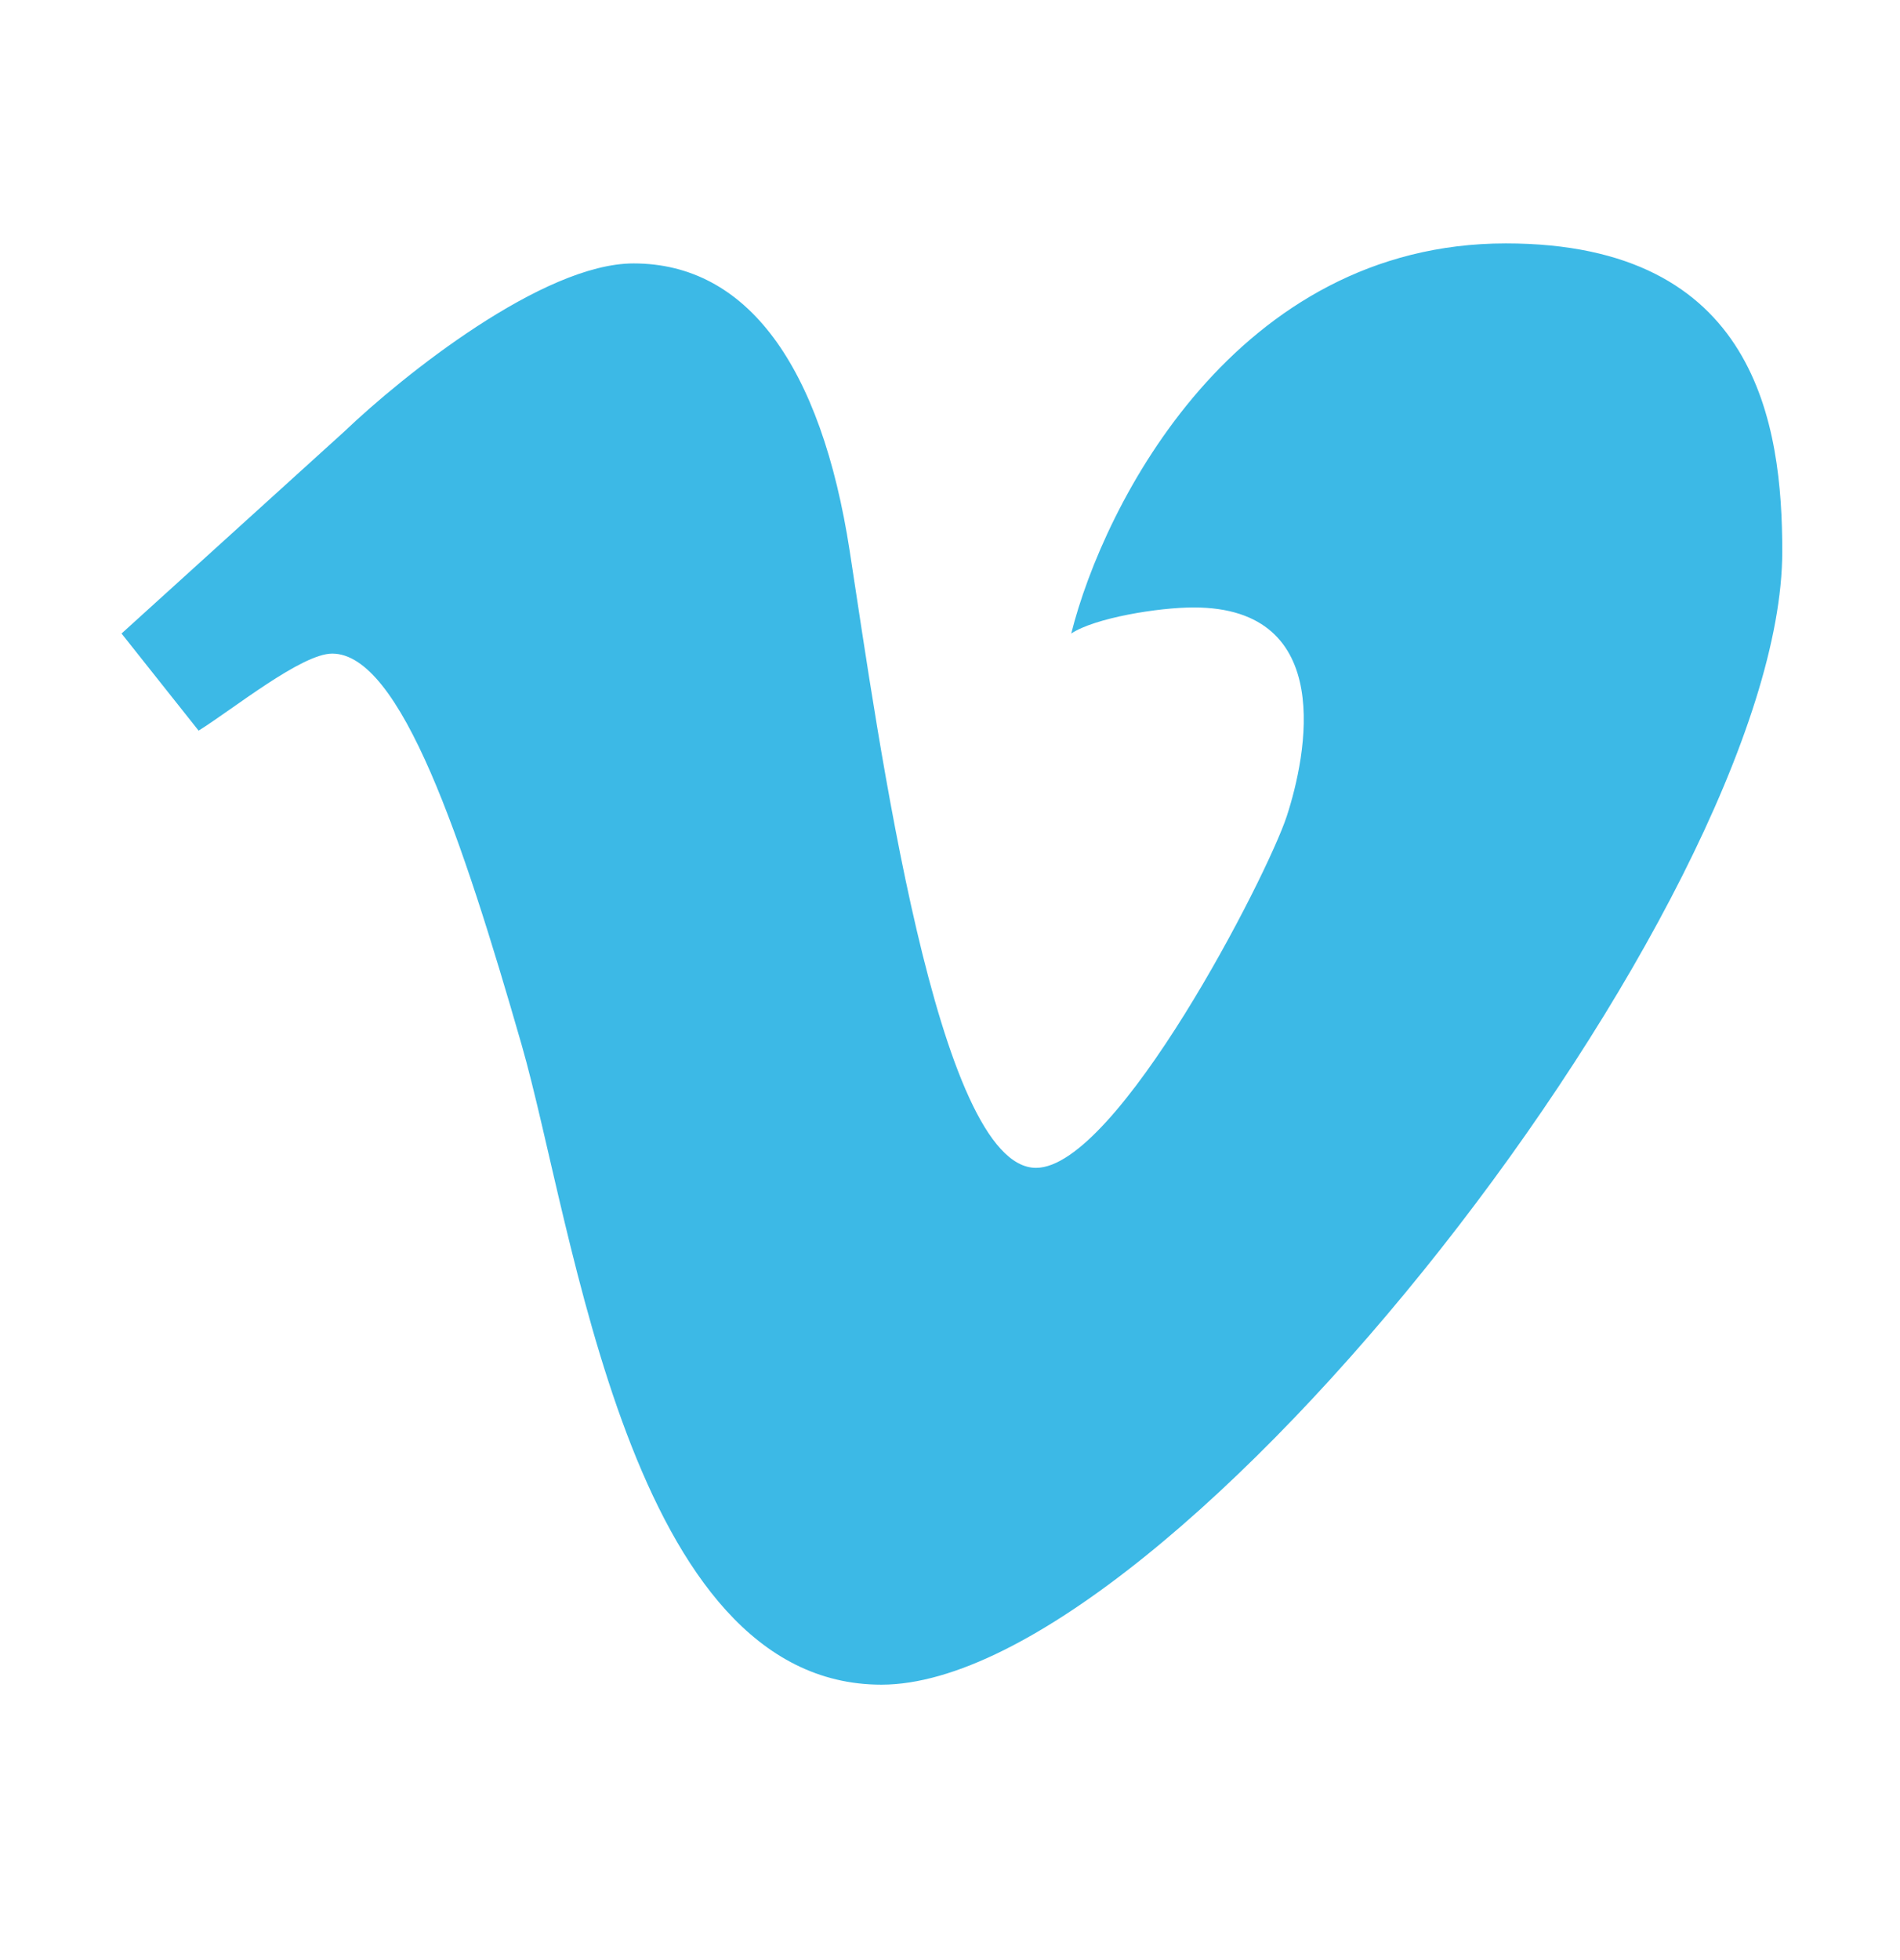 <?xml version="1.0" encoding="UTF-8"?>
<svg xmlns="http://www.w3.org/2000/svg" width="32" height="33" viewBox="0 0 32 33" fill="none">
  <path d="M5.799 7.265L2.047 10.666L3.345 12.301C3.923 11.941 5.079 11.004 5.595 11.004C6.751 11.004 7.791 14.137 8.783 17.582C9.673 20.676 10.595 28.363 14.845 28.363C19.736 28.363 30.017 15.16 30.017 9.284C30.017 7.158 29.595 4.098 25.361 4.098C20.823 4.098 18.591 8.477 18.042 10.666C18.437 10.403 19.512 10.227 20.104 10.227C22.518 10.227 22.002 12.729 21.673 13.738C21.344 14.748 18.814 19.662 17.449 19.662C15.782 19.662 14.795 12.421 14.312 9.284C13.829 6.146 12.579 4.435 10.67 4.435C9.143 4.435 6.786 6.322 5.799 7.265Z" fill="#3CB9E6"></path>
</svg>
